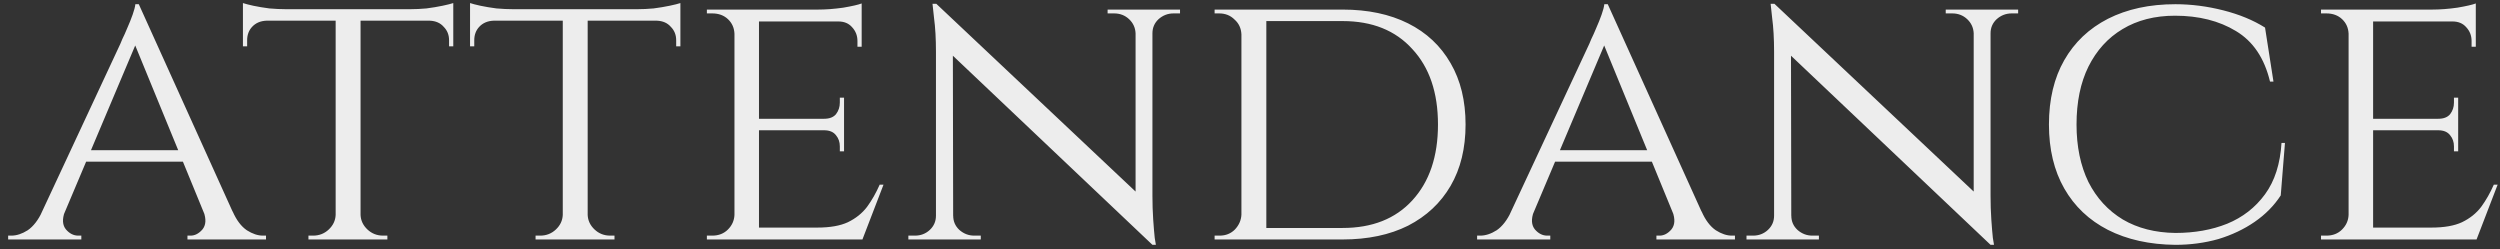 <?xml version="1.0" encoding="UTF-8"?> <svg xmlns="http://www.w3.org/2000/svg" width="261" height="26" viewBox="0 0 261 26" fill="none"><rect x="0" y="0" width="261" height="26" fill="#333333" stroke="none"/> <path d="M14.491 0.44L25.491 24.76H22.331L13.811 4L14.491 0.44ZM6.771 22.08C6.477 22.88 6.517 23.507 6.891 23.96C7.264 24.387 7.691 24.6 8.171 24.6H8.491V25H0.851V24.6C0.851 24.6 0.904 24.6 1.011 24.6C1.117 24.6 1.171 24.6 1.171 24.6C1.731 24.6 2.304 24.413 2.891 24.04C3.477 23.64 3.984 22.987 4.411 22.08H6.771ZM14.491 0.44L14.771 3.2L5.611 24.88H3.091L12.571 4.56C12.571 4.56 12.637 4.4 12.771 4.08C12.931 3.76 13.104 3.373 13.291 2.92C13.504 2.44 13.691 1.973 13.851 1.52C14.011 1.067 14.104 0.707 14.131 0.44H14.491ZM19.211 15.68V16.88H8.611V15.68H19.211ZM21.251 22.08H24.291C24.691 22.987 25.184 23.64 25.771 24.04C26.357 24.413 26.917 24.6 27.451 24.6C27.451 24.6 27.504 24.6 27.611 24.6C27.717 24.6 27.771 24.6 27.771 24.6V25H19.571V24.6H19.891C20.344 24.6 20.757 24.387 21.131 23.96C21.504 23.507 21.544 22.88 21.251 22.08ZM37.642 1.12V25H35.042V1.12H37.642ZM47.322 0.96V2.16H25.362V0.96H47.322ZM47.322 2.08V4.84H46.882V4.2C46.882 3.64 46.695 3.173 46.322 2.8C45.975 2.4 45.495 2.187 44.882 2.16V2.08H47.322ZM47.322 0.32V1.36L42.842 0.96C43.375 0.96 43.935 0.933 44.522 0.88C45.135 0.8 45.695 0.707 46.202 0.6C46.708 0.493 47.082 0.4 47.322 0.32ZM35.122 22.44V25H32.202V24.6C32.228 24.6 32.308 24.6 32.442 24.6C32.602 24.6 32.682 24.6 32.682 24.6C33.322 24.6 33.868 24.387 34.322 23.96C34.775 23.533 35.015 23.027 35.042 22.44H35.122ZM37.522 22.44H37.642C37.668 23.027 37.908 23.533 38.362 23.96C38.815 24.387 39.362 24.6 40.002 24.6C40.002 24.6 40.068 24.6 40.202 24.6C40.362 24.6 40.442 24.6 40.442 24.6V25H37.522V22.44ZM27.802 2.08V2.16C27.188 2.187 26.695 2.4 26.322 2.8C25.975 3.173 25.802 3.64 25.802 4.2V4.84H25.362V2.08H27.802ZM25.362 0.32C25.602 0.4 25.962 0.493 26.442 0.6C26.948 0.707 27.508 0.8 28.122 0.88C28.735 0.933 29.308 0.96 29.842 0.96L25.362 1.36V0.32ZM61.353 1.12V25H58.753V1.12H61.353ZM71.033 0.96V2.16H49.073V0.96H71.033ZM71.033 2.08V4.84H70.593V4.2C70.593 3.64 70.406 3.173 70.033 2.8C69.686 2.4 69.206 2.187 68.593 2.16V2.08H71.033ZM71.033 0.32V1.36L66.553 0.96C67.086 0.96 67.646 0.933 68.233 0.88C68.846 0.8 69.406 0.707 69.913 0.6C70.419 0.493 70.793 0.4 71.033 0.32ZM58.833 22.44V25H55.913V24.6C55.939 24.6 56.019 24.6 56.153 24.6C56.313 24.6 56.393 24.6 56.393 24.6C57.033 24.6 57.579 24.387 58.033 23.96C58.486 23.533 58.726 23.027 58.753 22.44H58.833ZM61.233 22.44H61.353C61.379 23.027 61.619 23.533 62.073 23.96C62.526 24.387 63.073 24.6 63.713 24.6C63.713 24.6 63.779 24.6 63.913 24.6C64.073 24.6 64.153 24.6 64.153 24.6V25H61.233V22.44ZM51.513 2.08V2.16C50.899 2.187 50.406 2.4 50.033 2.8C49.686 3.173 49.513 3.64 49.513 4.2V4.84H49.073V2.08H51.513ZM49.073 0.32C49.313 0.4 49.673 0.493 50.153 0.6C50.659 0.707 51.219 0.8 51.833 0.88C52.446 0.933 53.019 0.96 53.553 0.96L49.073 1.36V0.32ZM79.238 1V25H76.678V1H79.238ZM89.998 23.76L89.918 25H79.158V23.76H89.998ZM88.118 12.4V13.6H79.158V12.4H88.118ZM89.958 1V2.24H79.158V1H89.958ZM92.238 19.28L90.038 25H83.958L85.318 23.76C86.651 23.76 87.718 23.573 88.518 23.2C89.344 22.8 90.011 22.267 90.518 21.6C91.024 20.907 91.464 20.133 91.838 19.28H92.238ZM88.118 13.52V15.8H87.678V15.28C87.678 14.827 87.544 14.44 87.278 14.12C87.011 13.773 86.598 13.6 86.038 13.6V13.52H88.118ZM88.118 10.2V12.48H86.038V12.4C86.598 12.4 87.011 12.24 87.278 11.92C87.544 11.573 87.678 11.173 87.678 10.72V10.2H88.118ZM89.958 2.12V4.88H89.518V4.28C89.518 3.72 89.331 3.24 88.958 2.84C88.611 2.44 88.131 2.24 87.518 2.24V2.12H89.958ZM89.958 0.36V1.4L85.398 1C86.224 1 87.104 0.933 88.038 0.8C88.971 0.64 89.611 0.493 89.958 0.36ZM76.758 22.44L77.278 25H73.798V24.6C73.798 24.6 73.891 24.6 74.078 24.6C74.264 24.6 74.358 24.6 74.358 24.6C75.024 24.6 75.571 24.387 75.998 23.96C76.424 23.533 76.651 23.027 76.678 22.44H76.758ZM76.758 3.52H76.678C76.651 2.907 76.424 2.4 75.998 2C75.571 1.6 75.024 1.4 74.358 1.4C74.358 1.4 74.264 1.4 74.078 1.4C73.891 1.4 73.798 1.4 73.798 1.4V1H77.278L76.758 3.52ZM97.754 0.4L119.914 21.28L120.314 25.56L98.154 4.56L97.754 0.4ZM97.834 22.52V25H94.834V24.6C94.834 24.6 94.94 24.6 95.154 24.6C95.394 24.6 95.514 24.6 95.514 24.6C96.127 24.6 96.647 24.4 97.074 24C97.5 23.6 97.714 23.107 97.714 22.52H97.834ZM99.514 22.52C99.514 23.107 99.727 23.6 100.154 24C100.607 24.4 101.127 24.6 101.714 24.6C101.714 24.6 101.82 24.6 102.034 24.6C102.274 24.6 102.394 24.6 102.394 24.6V25H99.394V22.52H99.514ZM97.754 0.4L99.474 2.64L99.514 25H97.714V5.4C97.714 4.04 97.647 2.867 97.514 1.88C97.407 0.893 97.354 0.4 97.354 0.4H97.754ZM120.314 1V20.44C120.314 21.293 120.34 22.12 120.394 22.92C120.447 23.693 120.5 24.333 120.554 24.84C120.634 25.32 120.674 25.56 120.674 25.56H120.314L118.554 23.44V1H120.314ZM120.194 3.48V1H123.194V1.4C123.194 1.4 123.074 1.4 122.834 1.4C122.62 1.4 122.514 1.4 122.514 1.4C121.927 1.4 121.407 1.6 120.954 2C120.527 2.4 120.314 2.893 120.314 3.48H120.194ZM118.554 3.48C118.527 2.893 118.3 2.4 117.874 2C117.447 1.6 116.927 1.4 116.314 1.4C116.314 1.4 116.194 1.4 115.954 1.4C115.74 1.4 115.634 1.4 115.634 1.4V1H118.634V3.48H118.554ZM140.165 1C142.805 1 145.085 1.48 147.005 2.44C148.925 3.4 150.405 4.787 151.445 6.6C152.485 8.387 153.005 10.52 153.005 13C153.005 15.48 152.485 17.613 151.445 19.4C150.405 21.187 148.925 22.573 147.005 23.56C145.085 24.52 142.805 25 140.165 25H131.645L131.565 23.8C133.432 23.8 134.992 23.8 136.245 23.8C137.525 23.8 138.499 23.8 139.165 23.8C139.832 23.8 140.165 23.8 140.165 23.8C143.259 23.8 145.685 22.84 147.445 20.92C149.232 18.973 150.125 16.333 150.125 13C150.125 9.667 149.232 7.04 147.445 5.12C145.685 3.173 143.259 2.2 140.165 2.2C140.165 2.2 139.819 2.2 139.125 2.2C138.432 2.2 137.419 2.2 136.085 2.2C134.752 2.2 133.112 2.2 131.165 2.2V1H140.165ZM132.205 1V25H129.605V1H132.205ZM129.685 22.4V25H126.805V24.6C126.805 24.6 126.885 24.6 127.045 24.6C127.232 24.6 127.325 24.6 127.325 24.6C127.965 24.6 128.499 24.387 128.925 23.96C129.352 23.507 129.579 22.987 129.605 22.4H129.685ZM129.685 3.6H129.605C129.579 2.96 129.339 2.44 128.885 2.04C128.459 1.613 127.925 1.4 127.285 1.4C127.285 1.4 127.205 1.4 127.045 1.4C126.885 1.4 126.805 1.4 126.805 1.4V1H129.685V3.6ZM167.85 0.44L178.85 24.76H175.69L167.17 4L167.85 0.44ZM160.13 22.08C159.837 22.88 159.877 23.507 160.25 23.96C160.623 24.387 161.05 24.6 161.53 24.6H161.85V25H154.21V24.6C154.21 24.6 154.263 24.6 154.37 24.6C154.477 24.6 154.53 24.6 154.53 24.6C155.09 24.6 155.663 24.413 156.25 24.04C156.837 23.64 157.343 22.987 157.77 22.08H160.13ZM167.85 0.44L168.13 3.2L158.97 24.88H156.45L165.93 4.56C165.93 4.56 165.997 4.4 166.13 4.08C166.29 3.76 166.463 3.373 166.65 2.92C166.863 2.44 167.05 1.973 167.21 1.52C167.37 1.067 167.463 0.707 167.49 0.44H167.85ZM172.57 15.68V16.88H161.97V15.68H172.57ZM174.61 22.08H177.65C178.05 22.987 178.543 23.64 179.13 24.04C179.717 24.413 180.277 24.6 180.81 24.6C180.81 24.6 180.863 24.6 180.97 24.6C181.077 24.6 181.13 24.6 181.13 24.6V25H172.93V24.6H173.25C173.703 24.6 174.117 24.387 174.49 23.96C174.863 23.507 174.903 22.88 174.61 22.08ZM185.254 0.4L207.414 21.28L207.814 25.56L185.654 4.56L185.254 0.4ZM185.334 22.52V25H182.334V24.6C182.334 24.6 182.44 24.6 182.654 24.6C182.894 24.6 183.014 24.6 183.014 24.6C183.627 24.6 184.147 24.4 184.574 24C185 23.6 185.214 23.107 185.214 22.52H185.334ZM187.014 22.52C187.014 23.107 187.227 23.6 187.654 24C188.107 24.4 188.627 24.6 189.214 24.6C189.214 24.6 189.32 24.6 189.534 24.6C189.774 24.6 189.894 24.6 189.894 24.6V25H186.894V22.52H187.014ZM185.254 0.4L186.974 2.64L187.014 25H185.214V5.4C185.214 4.04 185.147 2.867 185.014 1.88C184.907 0.893 184.854 0.4 184.854 0.4H185.254ZM207.814 1V20.44C207.814 21.293 207.84 22.12 207.894 22.92C207.947 23.693 208 24.333 208.054 24.84C208.134 25.32 208.174 25.56 208.174 25.56H207.814L206.054 23.44V1H207.814ZM207.694 3.48V1H210.694V1.4C210.694 1.4 210.574 1.4 210.334 1.4C210.12 1.4 210.014 1.4 210.014 1.4C209.427 1.4 208.907 1.6 208.454 2C208.027 2.4 207.814 2.893 207.814 3.48H207.694ZM206.054 3.48C206.027 2.893 205.8 2.4 205.374 2C204.947 1.6 204.427 1.4 203.814 1.4C203.814 1.4 203.694 1.4 203.454 1.4C203.24 1.4 203.134 1.4 203.134 1.4V1H206.134V3.48H206.054ZM238.55 14.92L238.11 20.4C237.417 21.467 236.51 22.387 235.39 23.16C234.27 23.933 233.003 24.533 231.59 24.96C230.177 25.36 228.683 25.56 227.11 25.56C224.417 25.533 222.07 25.013 220.07 24C218.097 22.987 216.577 21.547 215.51 19.68C214.443 17.813 213.91 15.587 213.91 13C213.91 10.387 214.443 8.147 215.51 6.28C216.577 4.413 218.097 2.973 220.07 1.96C222.07 0.947 224.417 0.44 227.11 0.44C228.763 0.44 230.43 0.653 232.11 1.08C233.79 1.507 235.243 2.107 236.47 2.88L237.35 8.52H236.99C236.403 6.067 235.217 4.307 233.43 3.24C231.67 2.173 229.55 1.64 227.07 1.64C224.963 1.64 223.137 2.107 221.59 3.04C220.07 3.947 218.883 5.253 218.03 6.96C217.203 8.64 216.79 10.653 216.79 13C216.79 15.293 217.203 17.293 218.03 19C218.883 20.68 220.083 21.987 221.63 22.92C223.177 23.827 225.003 24.293 227.11 24.32C229.11 24.32 230.91 24 232.51 23.36C234.137 22.693 235.457 21.667 236.47 20.28C237.483 18.893 238.057 17.107 238.19 14.92H238.55ZM247.753 1V25H245.193V1H247.753ZM258.513 23.76L258.433 25H247.673V23.76H258.513ZM256.633 12.4V13.6H247.673V12.4H256.633ZM258.473 1V2.24H247.673V1H258.473ZM260.753 19.28L258.553 25H252.473L253.833 23.76C255.167 23.76 256.233 23.573 257.033 23.2C257.86 22.8 258.527 22.267 259.033 21.6C259.54 20.907 259.98 20.133 260.353 19.28H260.753ZM256.633 13.52V15.8H256.193V15.28C256.193 14.827 256.06 14.44 255.793 14.12C255.527 13.773 255.113 13.6 254.553 13.6V13.52H256.633ZM256.633 10.2V12.48H254.553V12.4C255.113 12.4 255.527 12.24 255.793 11.92C256.06 11.573 256.193 11.173 256.193 10.72V10.2H256.633ZM258.473 2.12V4.88H258.033V4.28C258.033 3.72 257.847 3.24 257.473 2.84C257.127 2.44 256.647 2.24 256.033 2.24V2.12H258.473ZM258.473 0.36V1.4L253.913 1C254.74 1 255.62 0.933 256.553 0.8C257.487 0.64 258.127 0.493 258.473 0.36ZM245.273 22.44L245.793 25H242.313V24.6C242.313 24.6 242.407 24.6 242.593 24.6C242.78 24.6 242.873 24.6 242.873 24.6C243.54 24.6 244.087 24.387 244.513 23.96C244.94 23.533 245.167 23.027 245.193 22.44H245.273ZM245.273 3.52H245.193C245.167 2.907 244.94 2.4 244.513 2C244.087 1.6 243.54 1.4 242.873 1.4C242.873 1.4 242.78 1.4 242.593 1.4C242.407 1.4 242.313 1.4 242.313 1.4V1H245.793L245.273 3.52Z" fill="#EDEDED"></path> </svg> 